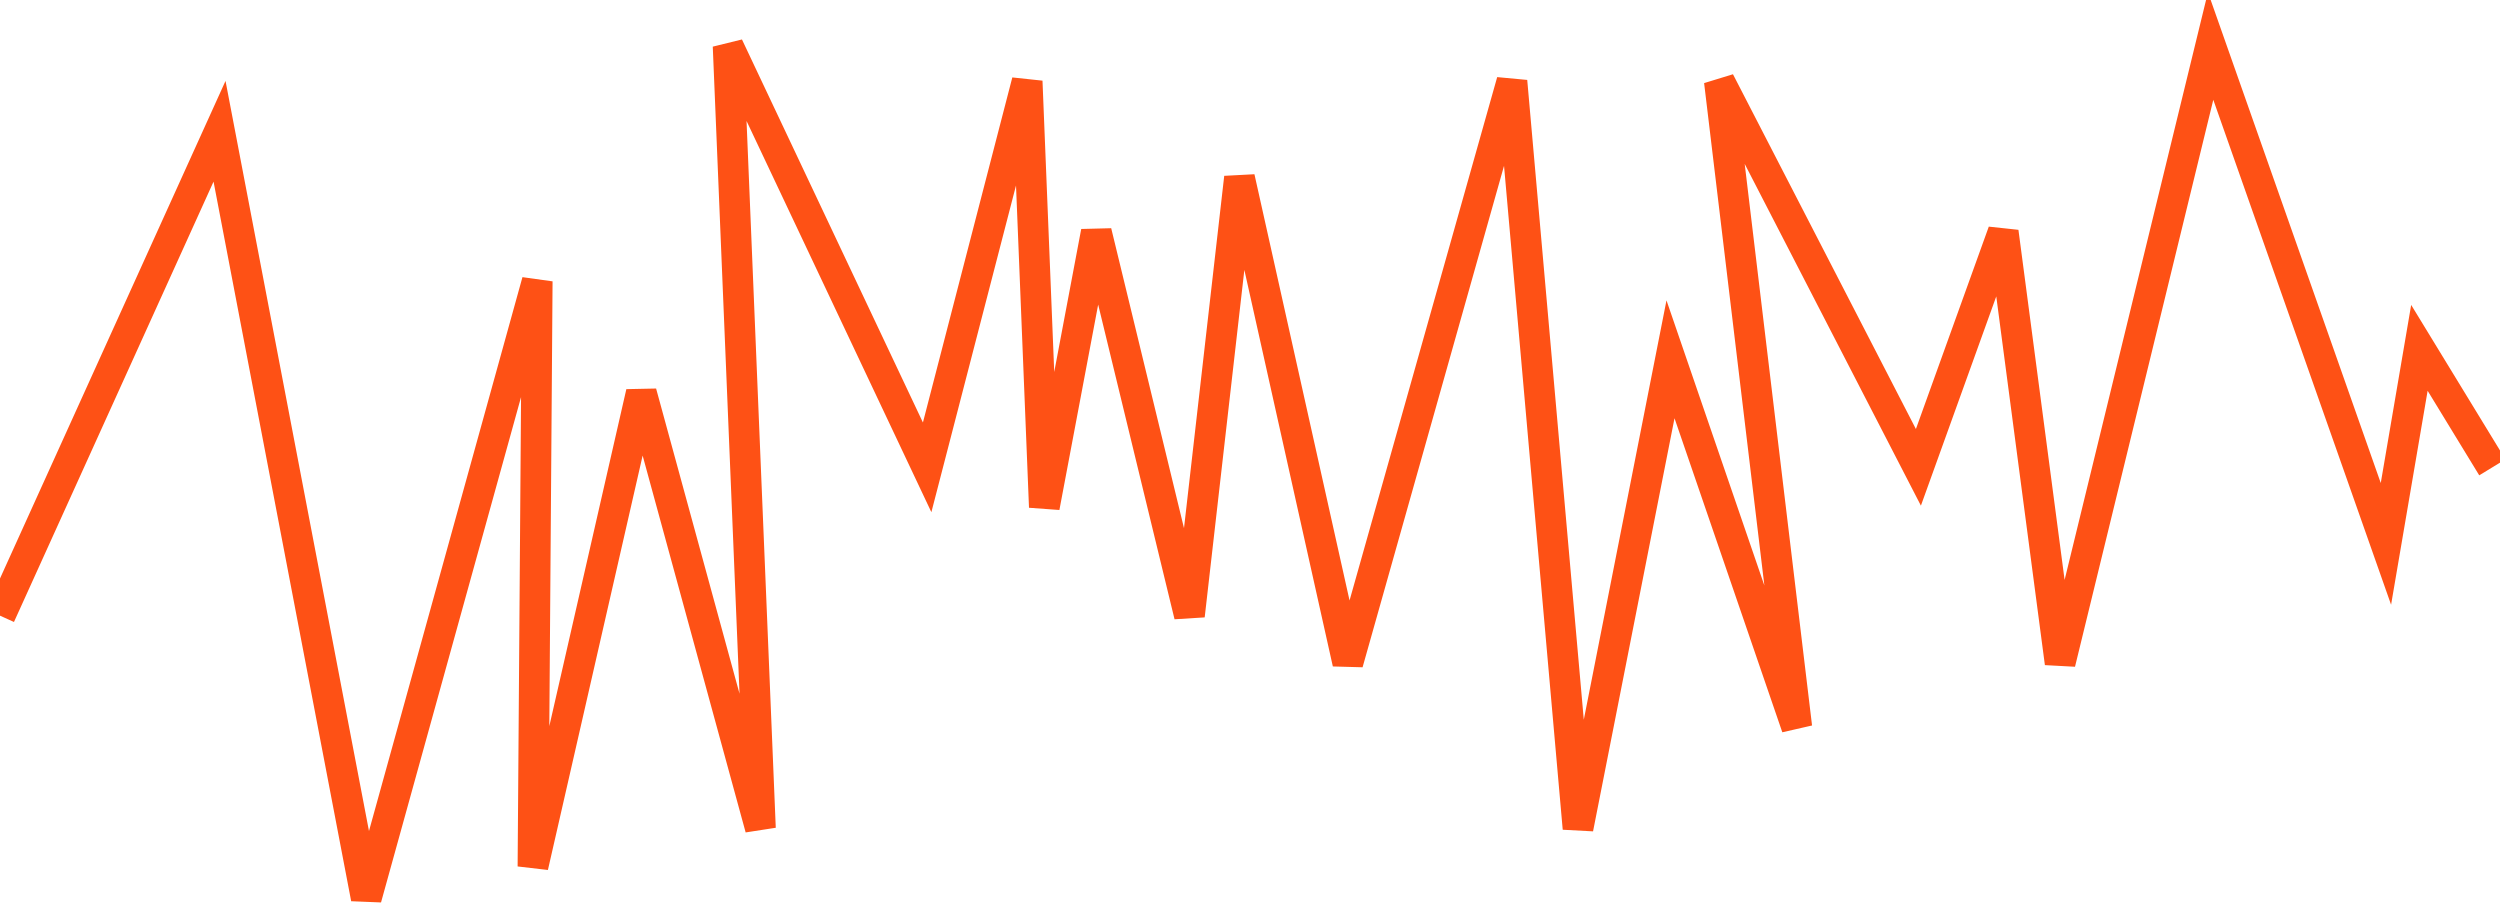 <svg width="326" height="119" viewBox="0 0 326 119" fill="none" xmlns="http://www.w3.org/2000/svg">
<g clip-path="url(#clip0_19_8)">
<path d="M325 60.941L315.49 45.359L311.124 70.922L288.265 6L268.637 86.471L261.22 30.23L250.16 60.941L224.202 10.598L234.306 94.841L217.833 46.854L205.771 108.022L197.158 10.598L175.755 86.471L161.626 23.155L155.104 80.281L142.957 30.23L136.18 66.132L133.942 10.598L120.9 60.941L94.943 6L99.162 108.022L83.626 51.19L69.497 113L70.055 36.674L47.758 117.145L28.627 17.118L14.314 48.699L0 80.281" stroke="#FE5115" stroke-width="4"/>
</g>
<defs>
<clipPath id="clip0_19_8">
<rect width="326" height="119" fill="white"/>
</clipPath>
</defs>
</svg>
